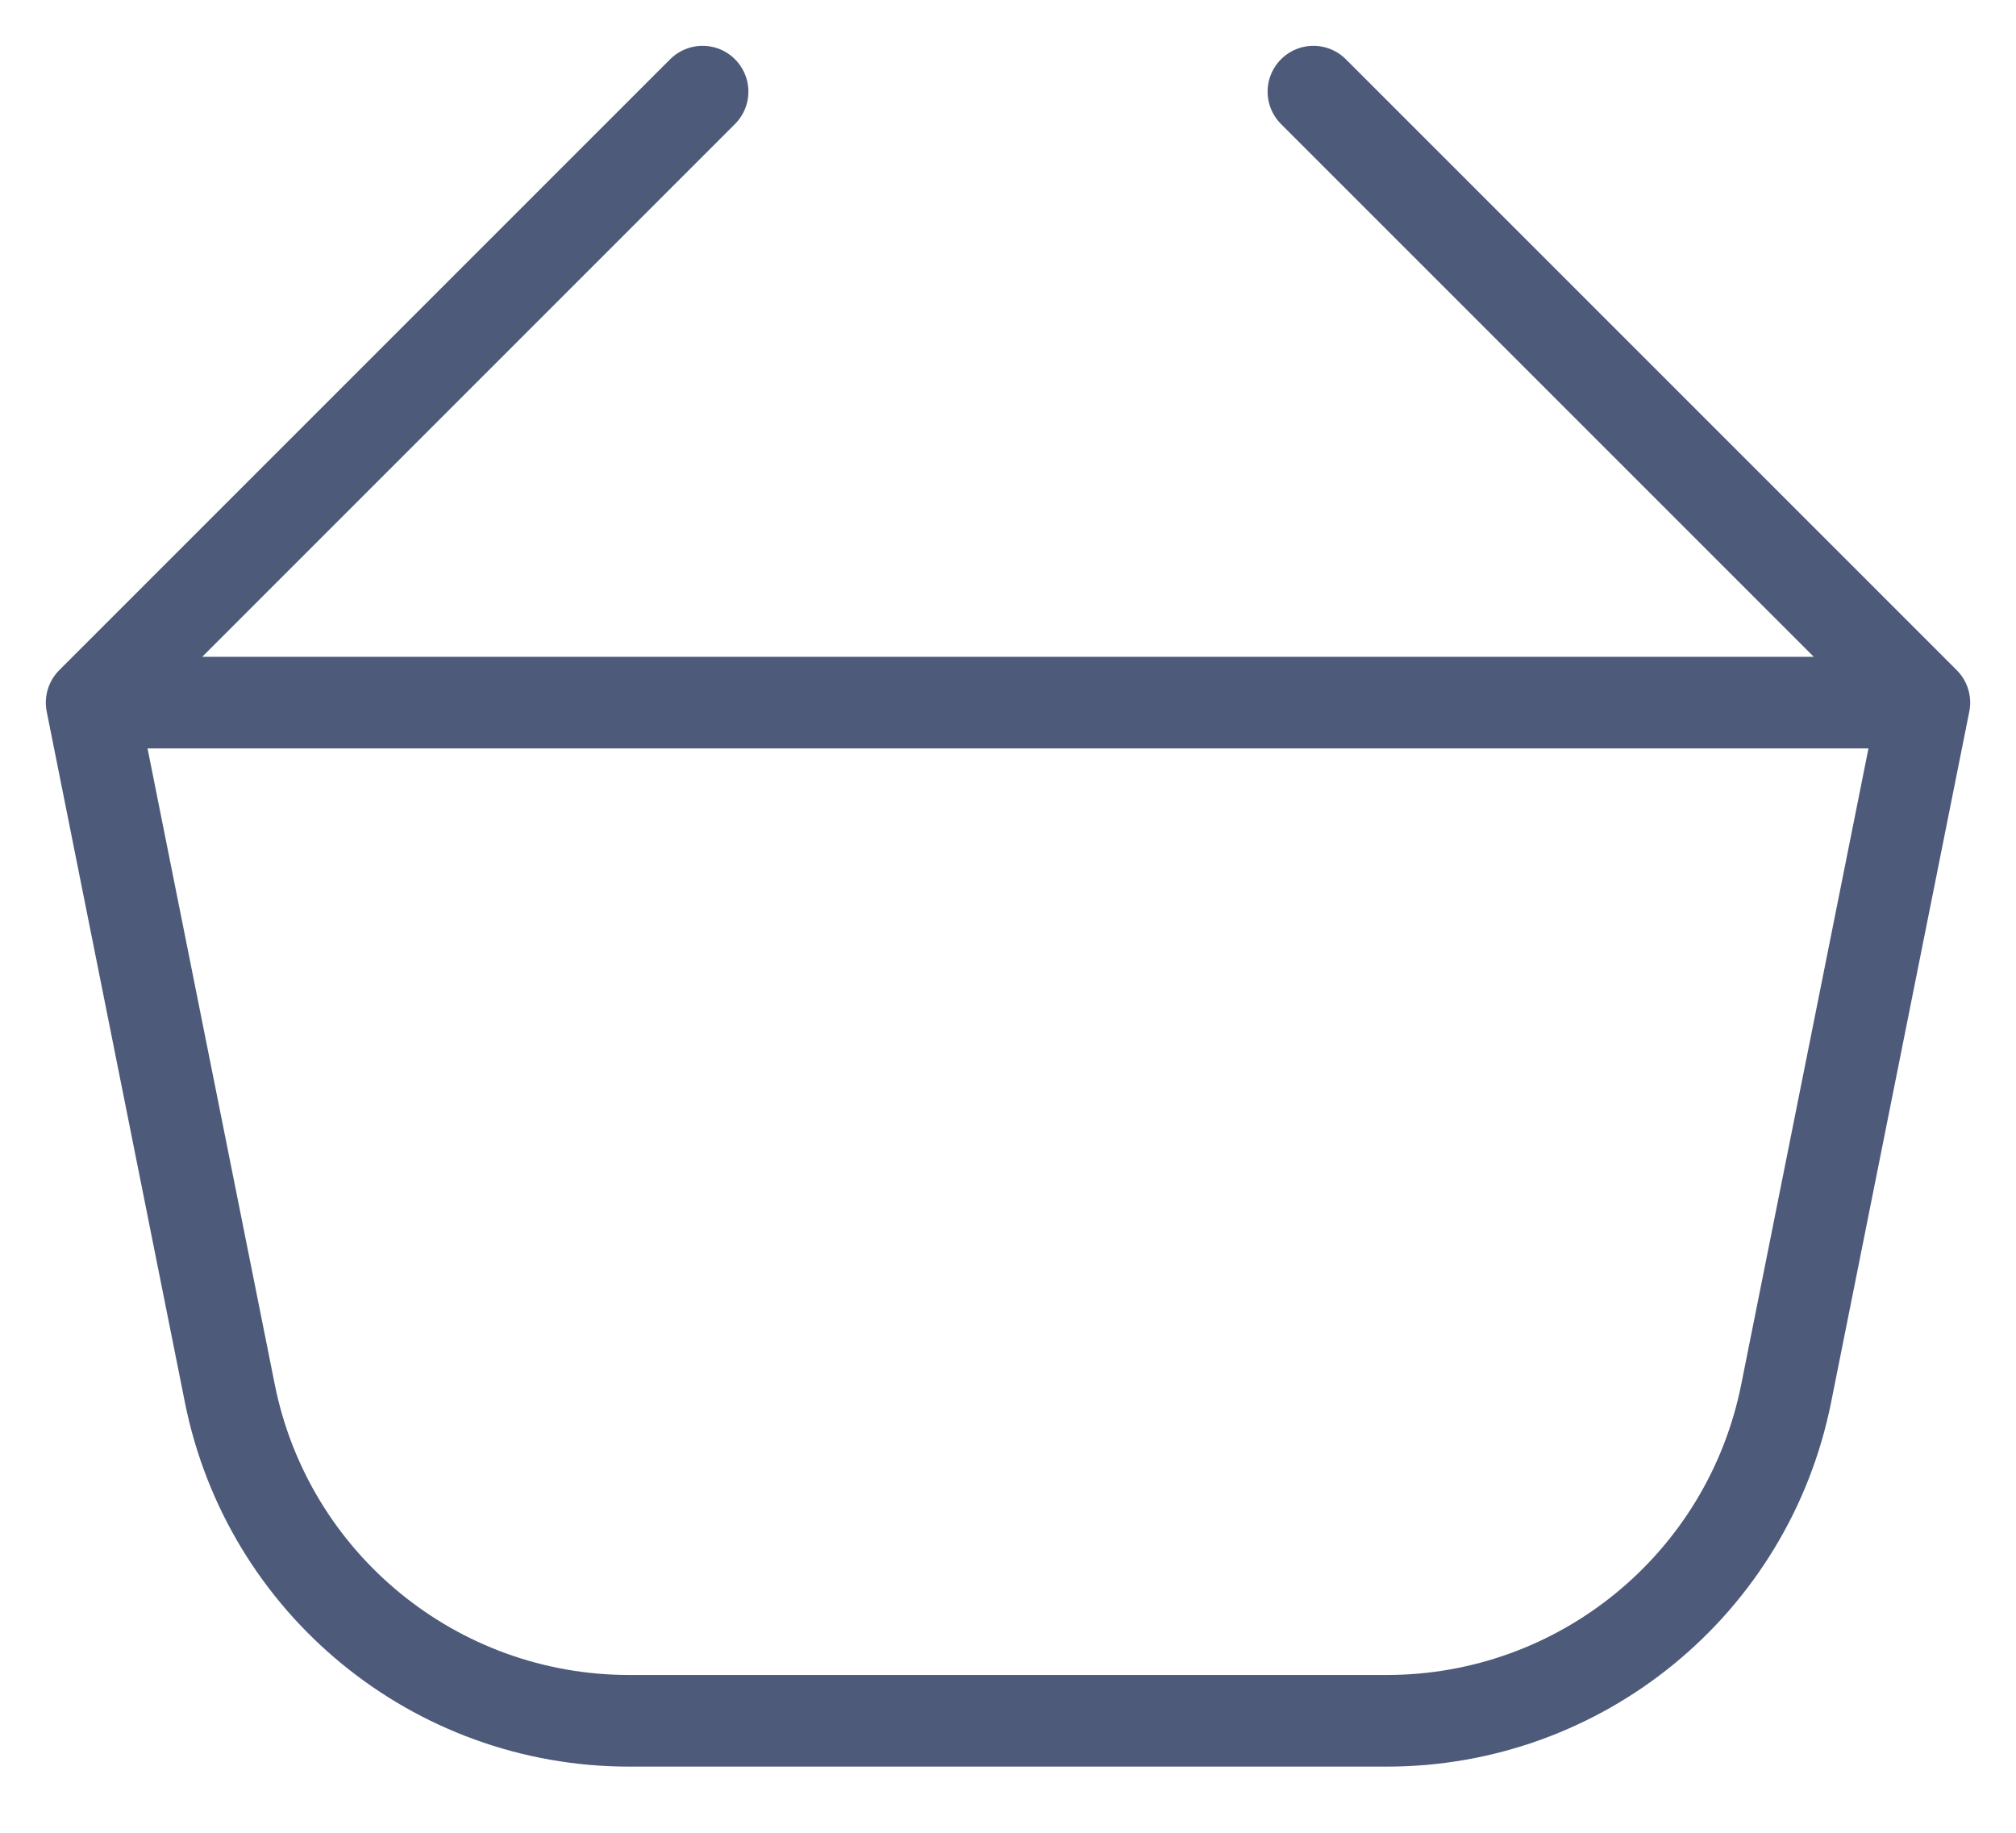 <?xml version="1.0" encoding="UTF-8"?> <svg xmlns="http://www.w3.org/2000/svg" width="22" height="20" viewBox="0 0 22 20" fill="none"> <path d="M21 7.667L14.333 1M21 7.667H1M21 7.667L19.492 15.205C19.077 17.282 17.253 18.778 15.134 18.778H6.866C4.747 18.778 2.923 17.282 2.508 15.205L1 7.667M1 7.667L7.667 1" stroke="#4E5A7A" stroke-linecap="round" stroke-linejoin="round"></path> </svg> 